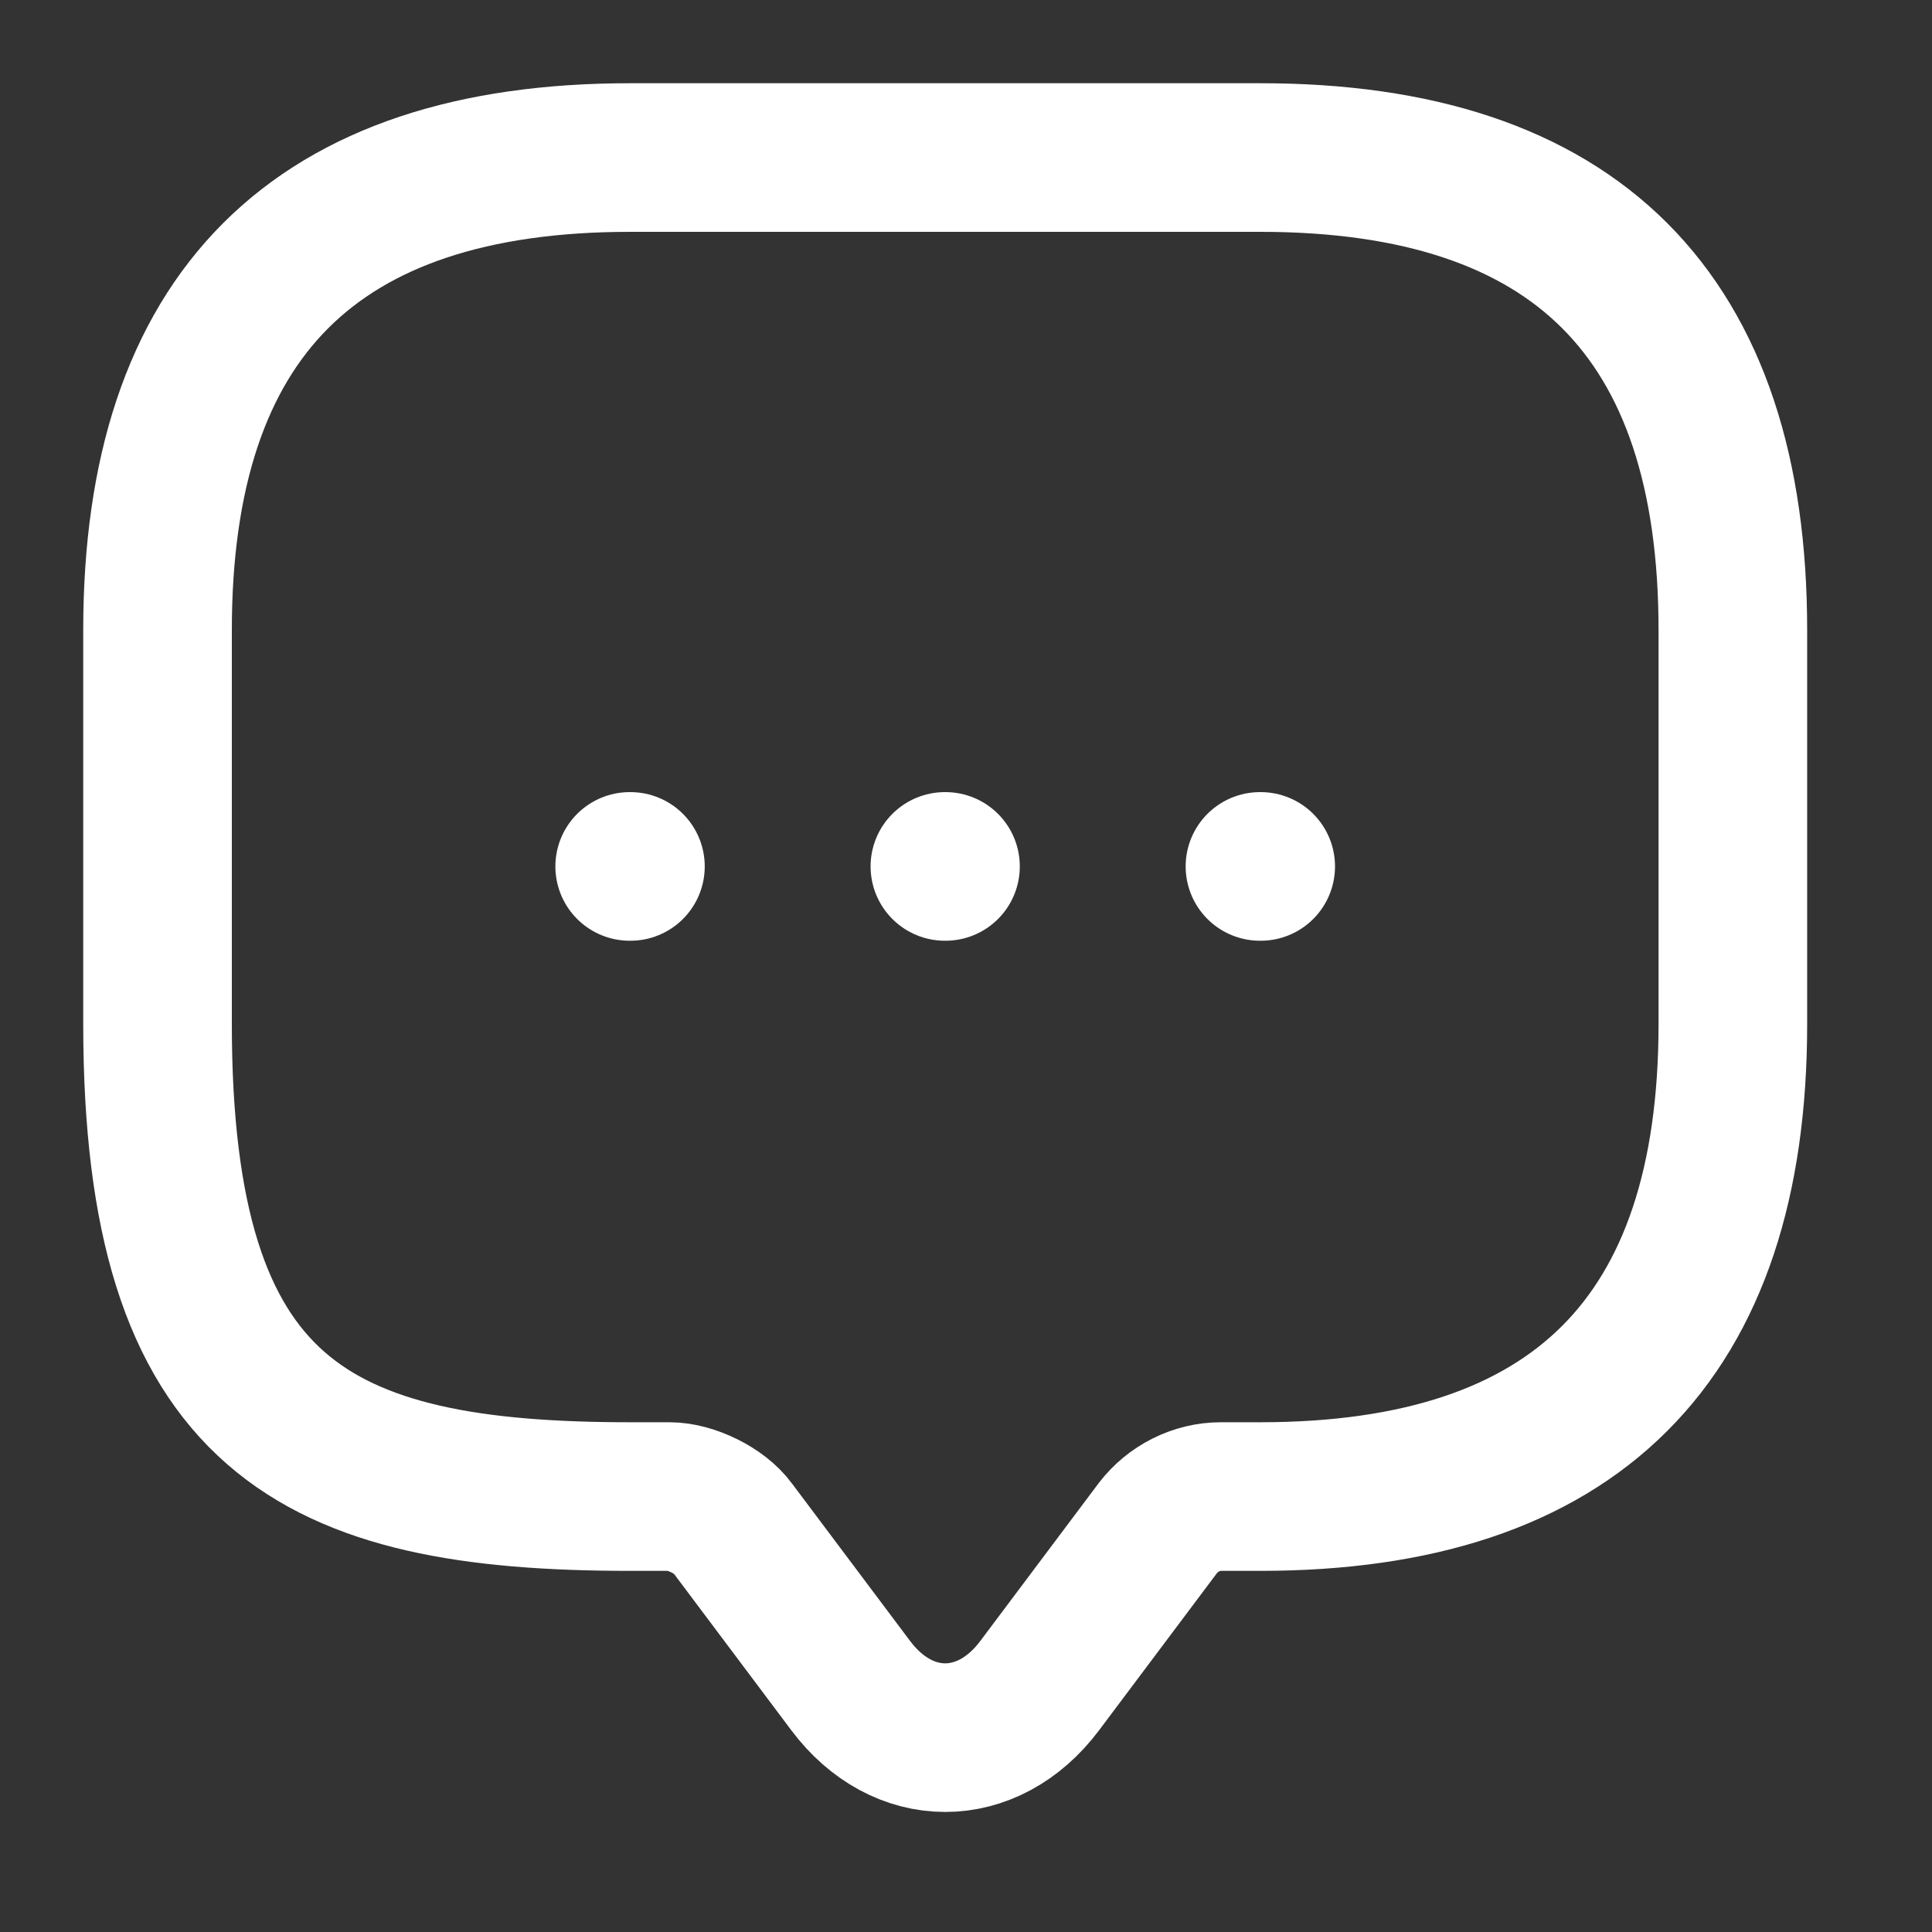 <svg width="16" height="16" viewBox="0 0 13 13" fill="none" xmlns="http://www.w3.org/2000/svg">
<rect x="0" y="0" width="13" height="13" fill="#333333" stroke="none"/>
<path d="M4.505 10.07H4.24C2.12 10.07 1.06 9.54 1.06 6.89V4.24C1.06 2.12 2.12 1.06 4.24 1.06H8.48C10.6 1.06 11.66 2.12 11.66 4.24V6.89C11.66 9.01 10.6 10.07 8.48 10.07H8.215C8.051 10.07 7.892 10.15 7.791 10.282L6.996 11.342C6.646 11.809 6.074 11.809 5.724 11.342L4.929 10.282C4.844 10.165 4.648 10.07 4.505 10.07Z" stroke="white" stroke-miterlimit="10" stroke-linecap="round" stroke-linejoin="round"/>
<path d="M8.478 5.83H8.483" stroke="white" stroke-linecap="round" stroke-linejoin="round"/>
<path d="M6.358 5.83H6.362" stroke="white" stroke-linecap="round" stroke-linejoin="round"/>
<path d="M4.237 5.83H4.242" stroke="white" stroke-linecap="round" stroke-linejoin="round"/>
</svg>
